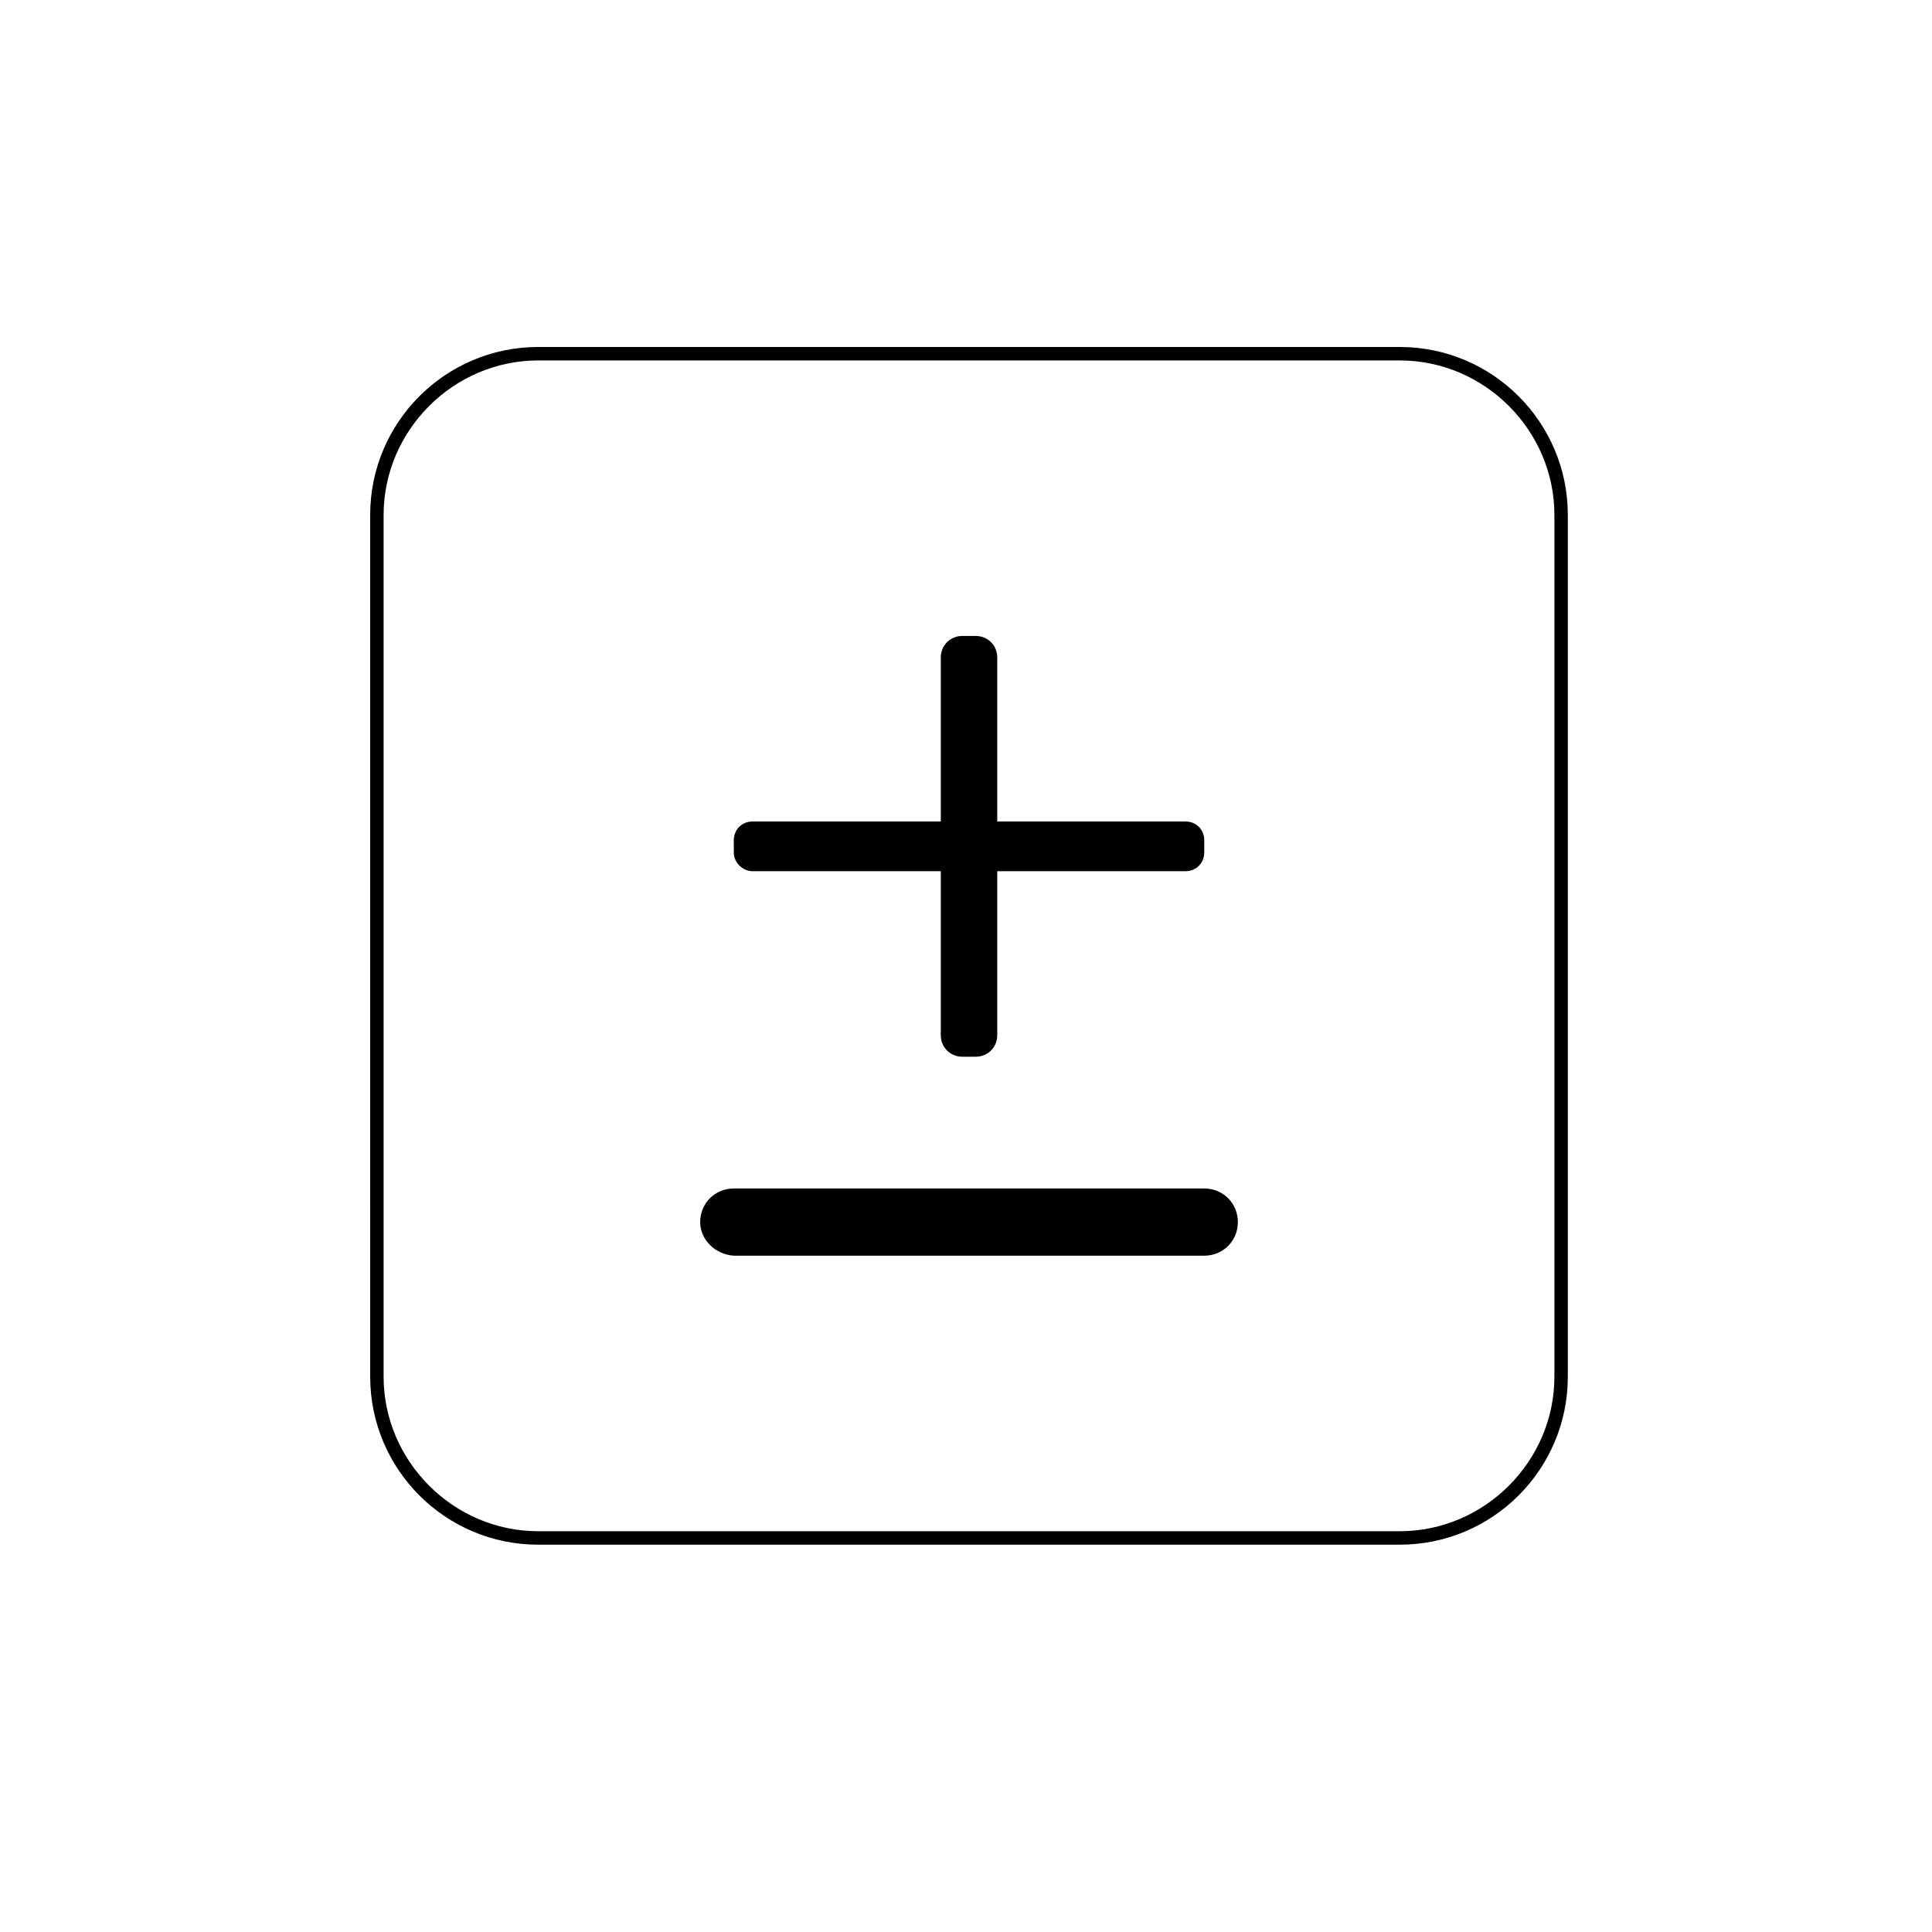 <?xml version="1.0" encoding="UTF-8"?>
<!-- Uploaded to: ICON Repo, www.svgrepo.com, Generator: ICON Repo Mixer Tools -->
<svg fill="#000000" width="800px" height="800px" version="1.1" viewBox="144 144 512 512" xmlns="http://www.w3.org/2000/svg">
 <g>
  <path d="m343.45 374.88h49.871v43.461c0 3.207 2.492 5.699 5.699 5.699h3.562c3.207 0 5.699-2.492 5.699-5.699v-43.461h49.871c2.852 0 4.988-2.137 4.988-4.988v-3.207c0-2.852-2.137-4.988-4.988-4.988h-49.871v-43.461c0-3.207-2.492-5.699-5.699-5.699h-3.562c-3.207 0-5.699 2.492-5.699 5.699v43.461l-49.871 0.004c-2.852 0-4.988 2.137-4.988 4.988v3.207c0.004 2.848 2.496 4.984 4.988 4.984z"/>
  <path d="m463.14 458.96h-124.68c-4.988 0-8.906 3.918-8.906 8.906 0 4.629 3.918 8.551 8.906 8.906h124.68c4.988 0 8.906-3.918 8.906-8.906s-3.918-8.906-8.906-8.906z"/>
  <path d="m514.97 553.36h-228.34c-24.578 0-44.527-19.949-44.527-44.527l-0.004-228.35c0-24.578 19.949-44.527 44.527-44.527h228.34c24.578 0 44.527 19.949 44.527 44.527v228.34c0.004 24.582-19.945 44.531-44.523 44.531zm-228.34-313.84c-22.441 0-40.969 18.523-40.969 40.965v228.34c0 22.441 18.523 40.965 40.969 40.965h228.34c22.441 0 40.965-18.523 40.965-40.965v-228.34c0-22.441-18.523-40.965-40.965-40.965z"/>
 </g>
</svg>